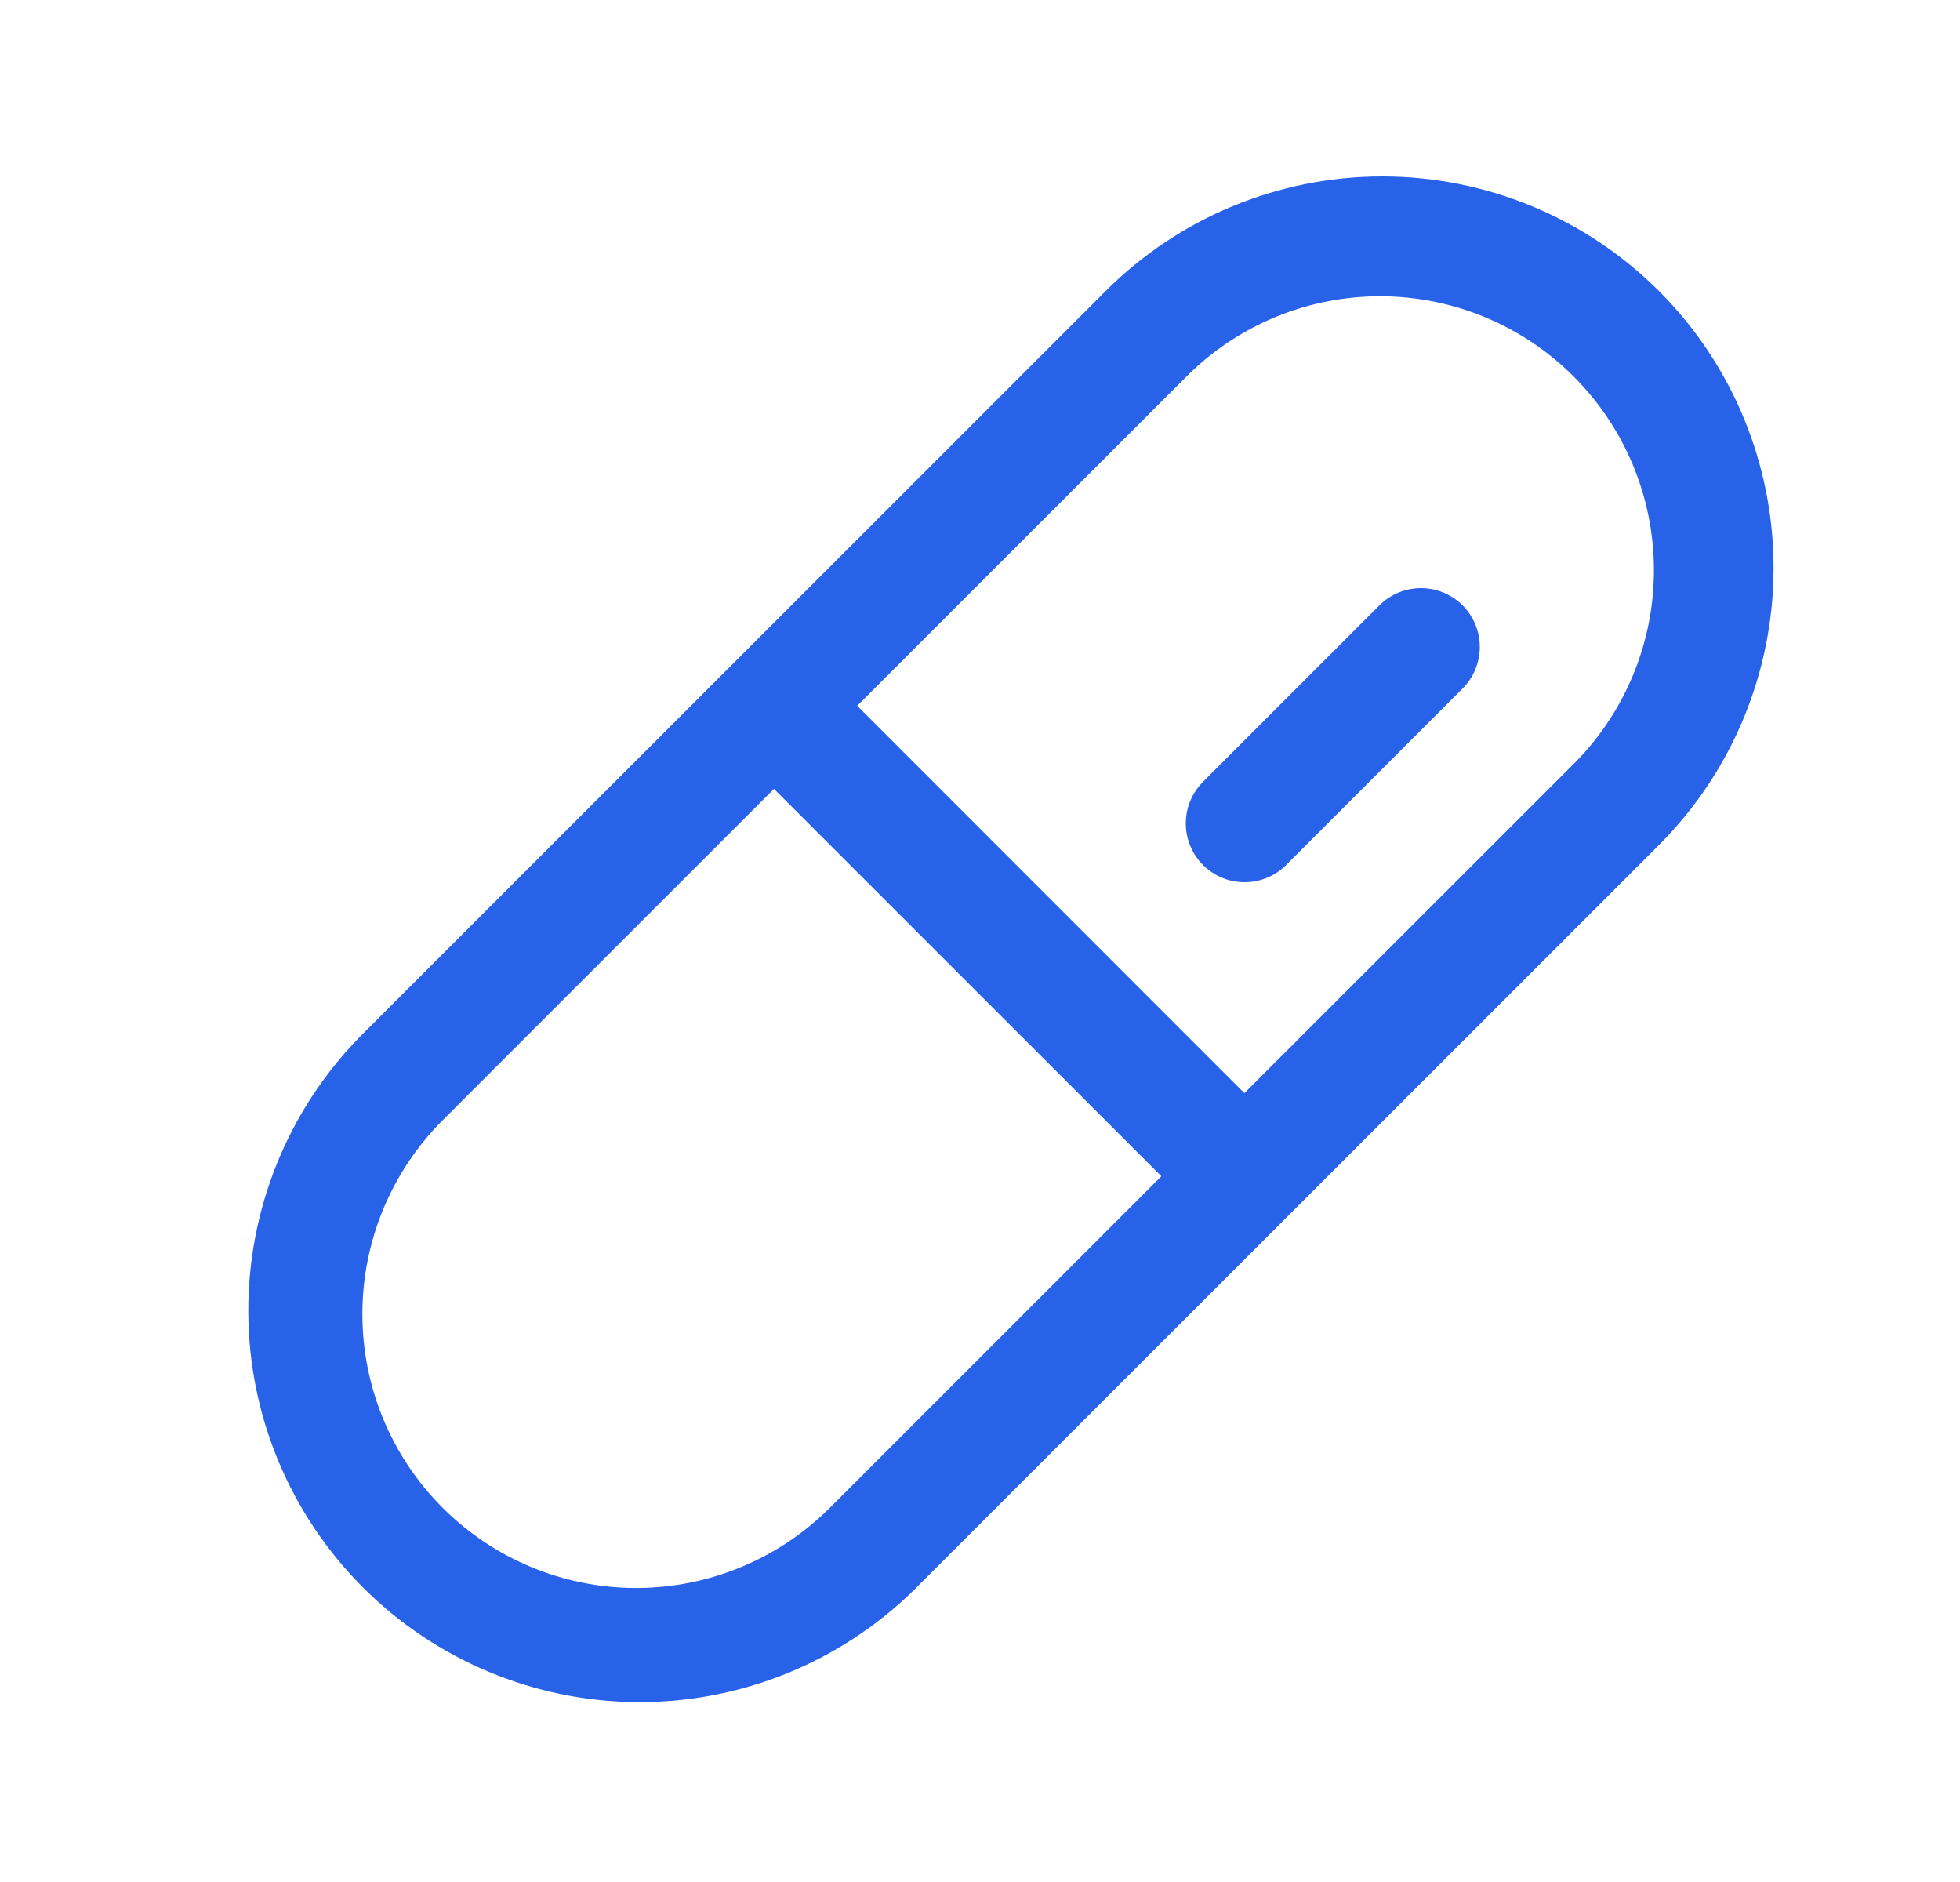 <svg width="25" height="24" viewBox="0 0 25 24" fill="none" xmlns="http://www.w3.org/2000/svg">
<path d="M21.162 3.713C20.225 2.776 18.955 2.25 17.631 2.25C16.307 2.25 15.037 2.776 14.101 3.713L4.585 13.227C3.668 14.168 3.159 15.431 3.167 16.745C3.175 18.058 3.701 19.315 4.63 20.244C5.558 21.172 6.816 21.698 8.129 21.706C9.442 21.714 10.706 21.204 11.646 20.288L21.163 10.773C22.098 9.836 22.622 8.566 22.622 7.242C22.622 5.919 22.097 4.649 21.162 3.713ZM10.586 19.227C9.931 19.882 9.042 20.25 8.116 20.251C7.189 20.251 6.301 19.883 5.646 19.228C4.99 18.573 4.622 17.684 4.622 16.758C4.622 15.831 4.99 14.943 5.645 14.287L9.872 10.06L14.813 15L10.586 19.227ZM20.101 9.713L15.872 13.94L10.934 9L15.162 4.773C15.819 4.13 16.704 3.773 17.623 3.778C18.543 3.784 19.423 4.151 20.073 4.802C20.723 5.452 21.09 6.332 21.096 7.251C21.101 8.17 20.744 9.055 20.101 9.713ZM18.655 7.719C18.725 7.789 18.78 7.872 18.818 7.963C18.855 8.054 18.875 8.151 18.875 8.25C18.875 8.349 18.855 8.446 18.818 8.537C18.78 8.628 18.725 8.711 18.655 8.781L16.405 11.031C16.335 11.1 16.253 11.155 16.162 11.193C16.07 11.231 15.973 11.25 15.874 11.25C15.776 11.25 15.678 11.231 15.587 11.193C15.496 11.155 15.414 11.1 15.344 11.03C15.274 10.96 15.219 10.878 15.182 10.787C15.144 10.696 15.125 10.598 15.125 10.5C15.125 10.401 15.144 10.304 15.182 10.213C15.22 10.122 15.275 10.039 15.345 9.969L17.595 7.719C17.735 7.579 17.926 7.5 18.125 7.5C18.323 7.5 18.514 7.579 18.655 7.719Z" fill="#2862E9"/>
</svg>
